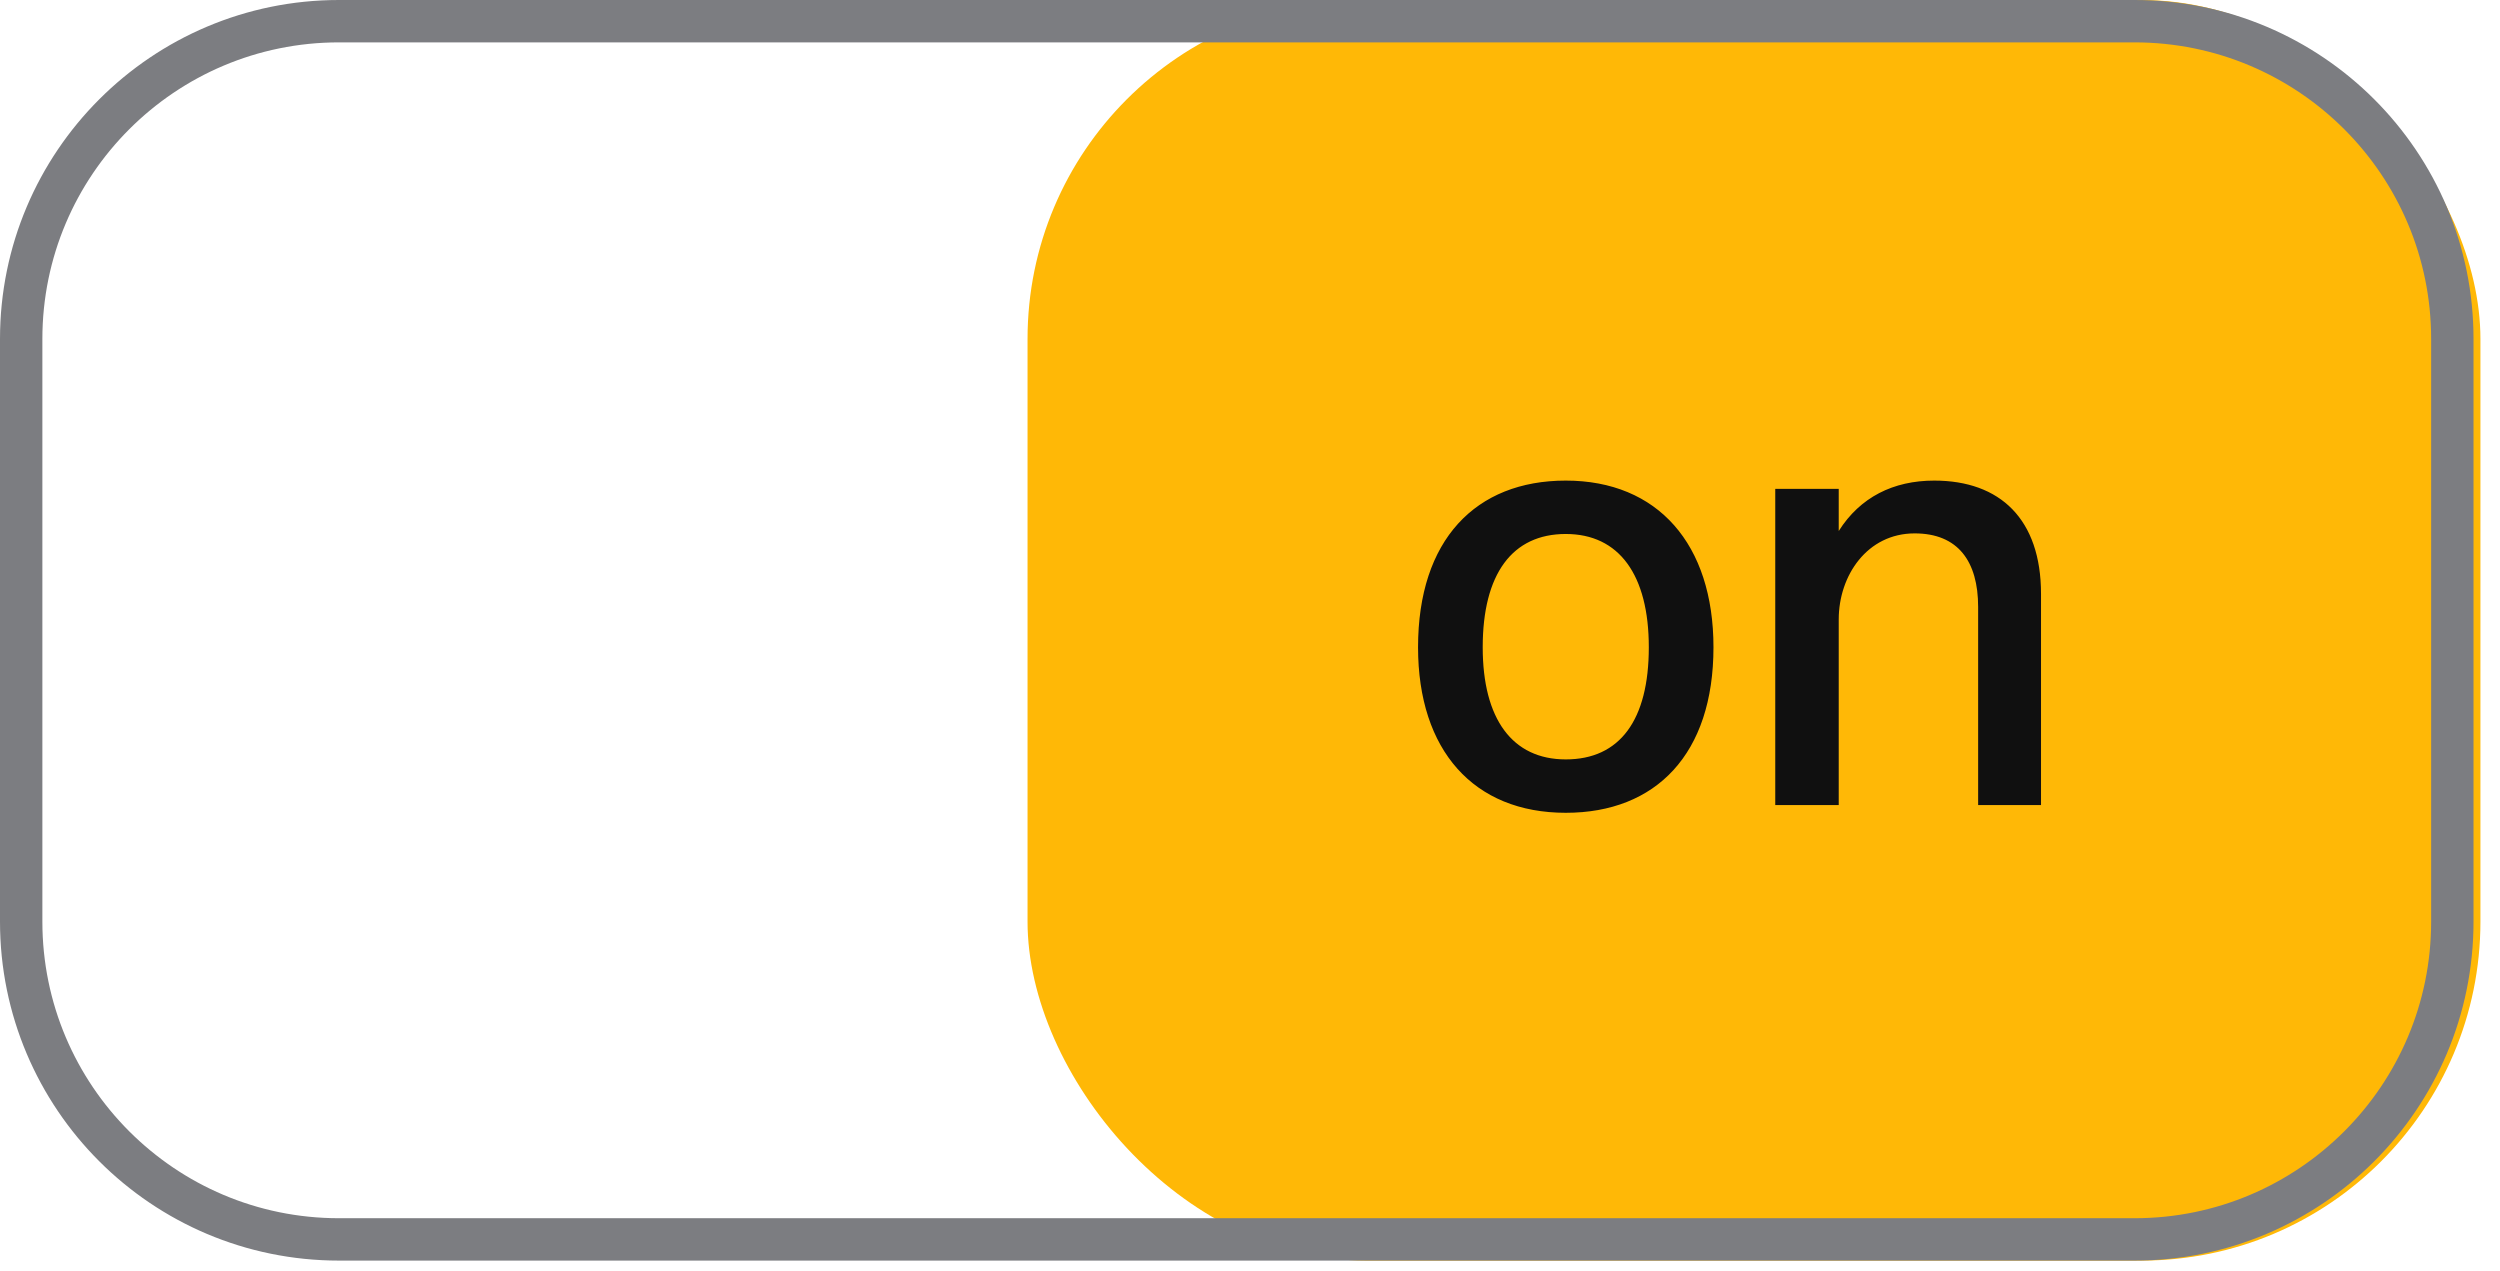 <svg width="59" height="30" viewBox="0 0 59 30" fill="none" xmlns="http://www.w3.org/2000/svg">
<rect x="24.25" width="34.288" height="29.75" rx="8" fill="#FFB806"/>
<path d="M8 0.5H50.375C54.517 0.5 57.875 3.858 57.875 8V21.75C57.875 25.892 54.517 29.25 50.375 29.25H8C3.858 29.25 0.5 25.892 0.5 21.75V8C0.5 3.858 3.858 0.5 8 0.5Z" stroke="#7C7D81"/>
<path d="M36.952 19.182C34.782 19.182 33.466 17.712 33.466 15.276C33.466 12.742 34.824 11.342 36.952 11.342C39.122 11.342 40.438 12.84 40.438 15.276C40.438 17.796 39.08 19.182 36.952 19.182ZM36.952 17.922C38.226 17.922 38.912 16.998 38.912 15.276C38.912 13.568 38.212 12.602 36.952 12.602C35.692 12.602 34.992 13.54 34.992 15.276C34.992 16.97 35.692 17.922 36.952 17.922ZM41.896 19V11.538H43.394V12.532C43.898 11.734 44.682 11.342 45.648 11.342C47.202 11.342 48.168 12.252 48.168 14.016V19H46.684V14.324C46.684 13.246 46.208 12.588 45.186 12.588C44.066 12.588 43.394 13.582 43.394 14.618V19H41.896Z" fill="#101010"/>
</svg>
